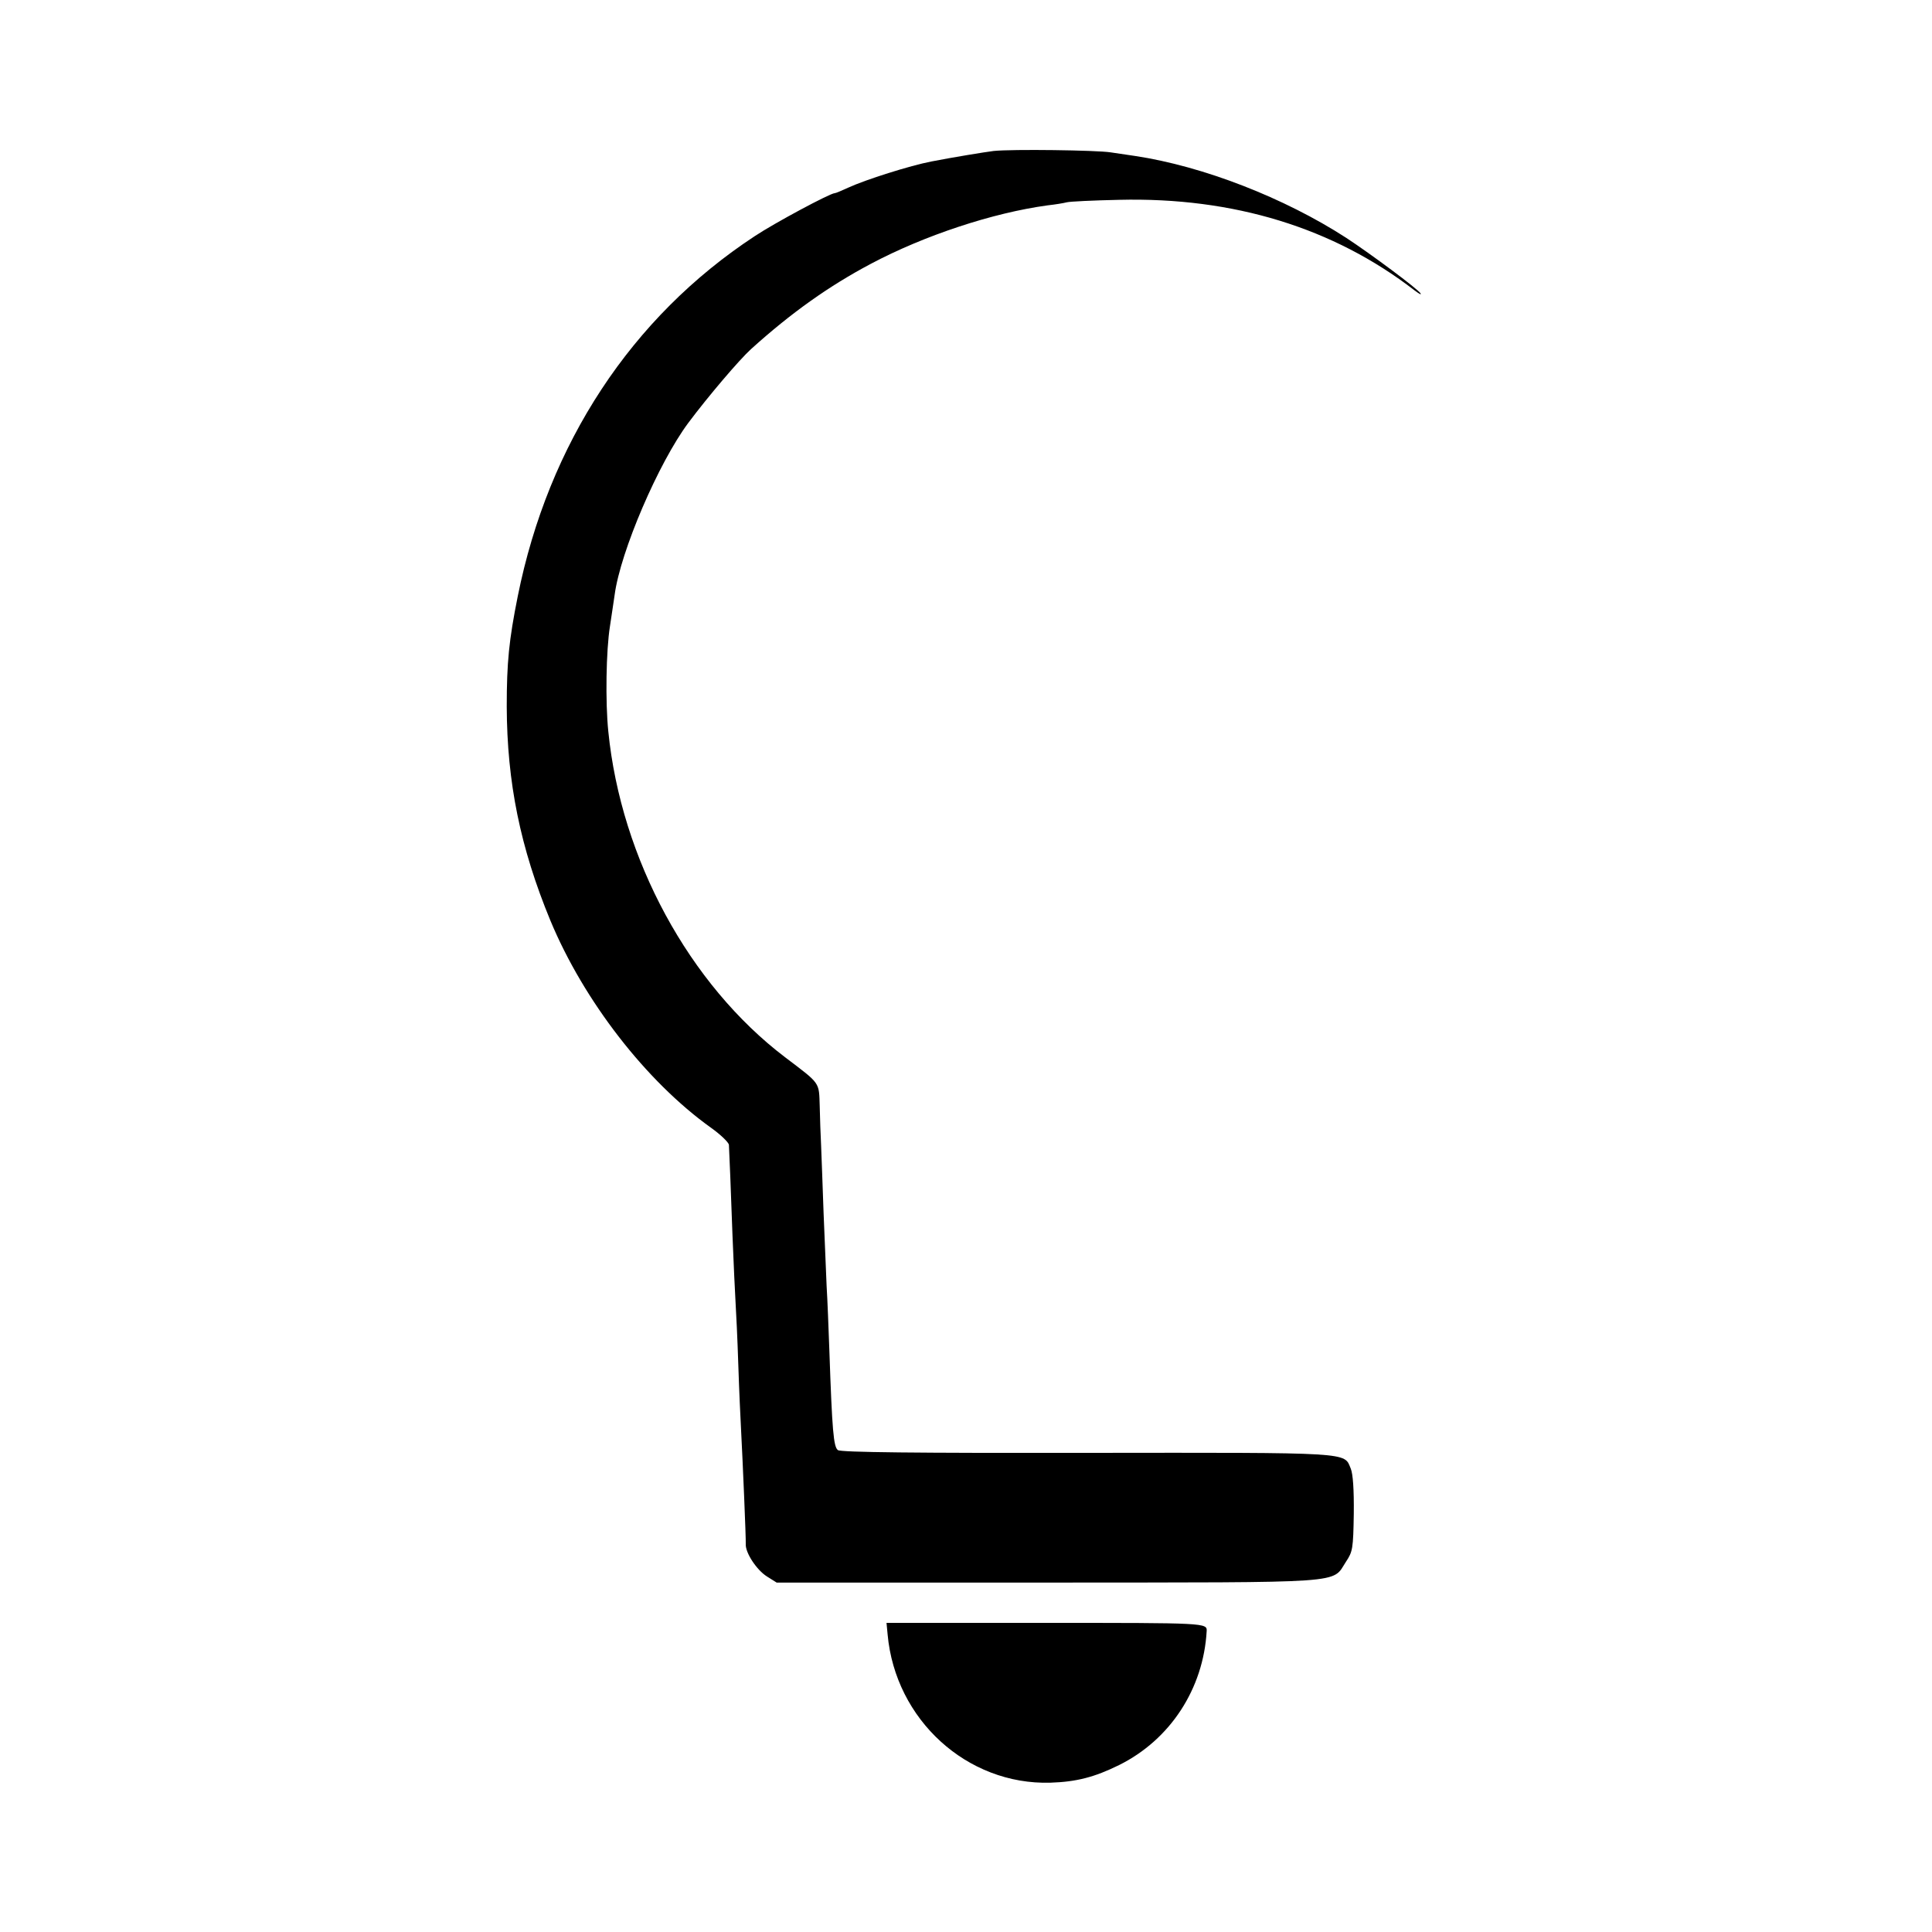 <?xml version="1.0" standalone="no"?>
<!DOCTYPE svg PUBLIC "-//W3C//DTD SVG 20010904//EN"
 "http://www.w3.org/TR/2001/REC-SVG-20010904/DTD/svg10.dtd">
<svg version="1.0" xmlns="http://www.w3.org/2000/svg"
 width="700pt" height="700pt" viewBox="0 0 700 700"
 preserveAspectRatio="xMidYMid meet">
<g transform="translate(0,700) scale(0.1,-0.1)"
fill="#000000" stroke="none">
<path d="M3600 6453 c-32 -4 -148 -23 -225 -38 -78 -15 -239 -66 -302 -95 -24
-11 -45 -20 -49 -20 -16 0 -218 -108 -290 -156 -446 -293 -747 -751 -858
-1304 -32 -159 -40 -241 -40 -400 1 -275 49 -511 158 -775 121 -291 347 -583
582 -751 35 -25 64 -53 65 -62 2 -40 7 -159 13 -330 4 -100 9 -208 11 -240 2
-31 7 -133 10 -227 3 -93 8 -199 10 -235 6 -113 18 -394 17 -414 -2 -32 40
-95 77 -118 l35 -22 980 0 c1103 1 1030 -5 1083 76 24 36 26 47 28 173 1 88
-3 145 -11 164 -25 60 14 58 -956 57 -620 -1 -892 2 -902 10 -16 11 -21 71
-31 359 -3 83 -7 188 -10 235 -2 47 -7 166 -11 265 -3 99 -8 209 -9 245 -2 36
-4 100 -5 142 -3 89 4 79 -125 177 -348 264 -595 720 -641 1181 -11 107 -8
294 6 381 6 41 14 92 17 114 21 157 159 478 267 623 71 95 185 229 227 267
146 132 283 229 434 309 194 103 442 185 641 212 27 3 58 8 69 11 11 3 97 7
190 9 414 10 776 -101 1070 -328 16 -12 26 -18 22 -11 -10 16 -179 142 -269
201 -224 145 -519 260 -766 297 -20 3 -60 9 -88 13 -51 8 -357 12 -424 5z"/>
<path d="M3216 1078 c28 -309 288 -546 590 -537 94 3 160 20 249 64 185 92
305 276 317 485 2 30 -3 30 -581 30 l-579 0 4 -42z"/>
</g>
</svg>
